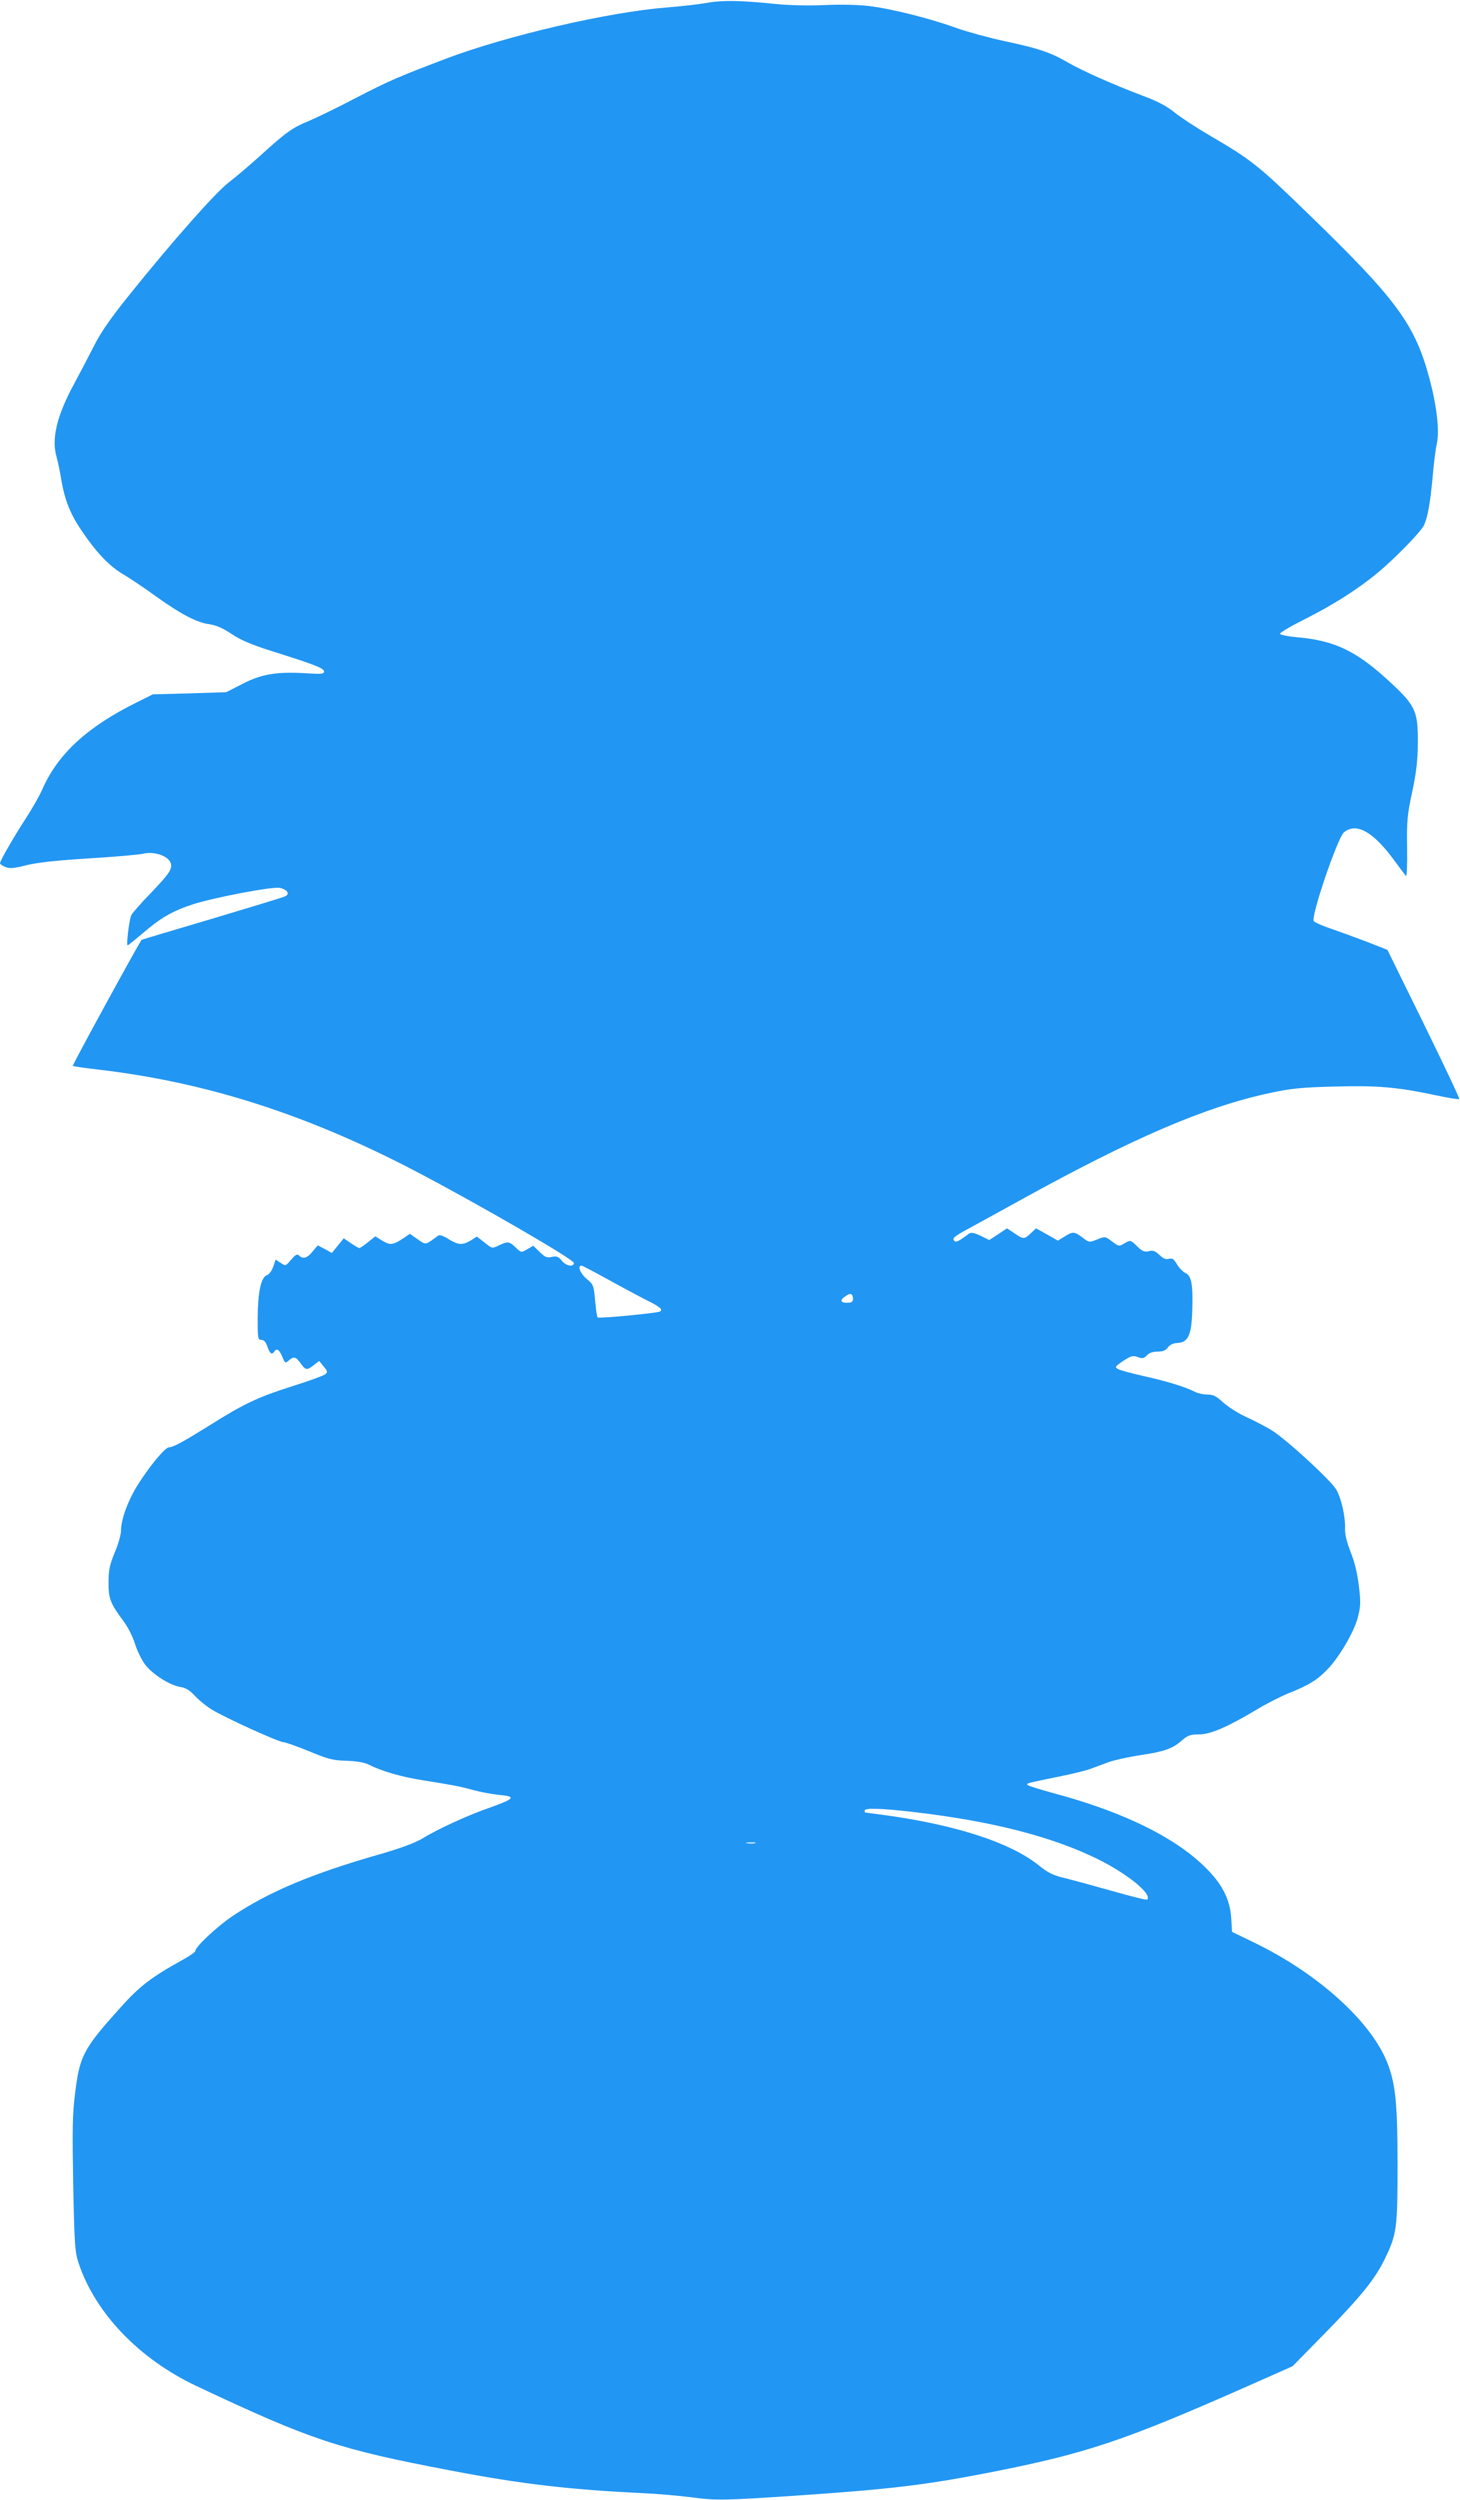 <?xml version="1.0" standalone="no"?>
<!DOCTYPE svg PUBLIC "-//W3C//DTD SVG 20010904//EN"
 "http://www.w3.org/TR/2001/REC-SVG-20010904/DTD/svg10.dtd">
<svg version="1.0" xmlns="http://www.w3.org/2000/svg"
 width="748pt" height="1280pt" viewBox="0 0 748 1280"
 preserveAspectRatio="xMidYMid meet">
<g transform="translate(0,1280) scale(0.1,-0.1)"
fill="#2196f3" stroke="none">
<path d="M3620 12785 c-41 -7 -132 -18 -202 -23 -303 -24 -819 -144 -1132
-262 -255 -97 -293 -114 -462 -201 -93 -49 -203 -102 -243 -119 -82 -33 -117
-58 -251 -180 -52 -47 -123 -107 -158 -134 -67 -51 -285 -297 -503 -568 -98
-121 -151 -197 -186 -266 -27 -53 -75 -145 -107 -204 -86 -160 -113 -277 -86
-368 6 -19 17 -74 25 -122 17 -99 46 -171 103 -255 76 -112 140 -179 209 -221
38 -22 115 -74 173 -116 127 -91 209 -134 273 -142 33 -5 69 -20 112 -49 44
-30 102 -55 196 -85 232 -73 279 -91 279 -108 0 -13 -13 -14 -92 -9 -149 9
-228 -4 -325 -54 l-84 -43 -188 -6 -188 -5 -84 -42 c-249 -123 -399 -260 -479
-437 -16 -38 -56 -107 -87 -155 -59 -90 -133 -218 -133 -231 0 -4 12 -13 28
-19 21 -9 43 -7 107 9 55 14 156 25 320 35 132 8 257 19 278 24 57 14 130 -11
142 -49 9 -29 -9 -55 -105 -155 -48 -49 -91 -99 -97 -110 -11 -21 -27 -155
-19 -155 3 0 36 27 74 59 94 81 152 115 257 150 107 35 415 94 450 85 36 -9
51 -30 28 -42 -10 -6 -180 -57 -377 -116 -197 -58 -360 -107 -361 -108 -37
-59 -355 -641 -352 -645 3 -3 61 -11 129 -19 552 -64 1069 -229 1628 -521 328
-172 810 -451 810 -469 0 -23 -41 -16 -62 12 -17 20 -26 24 -50 19 -25 -6 -36
-2 -63 25 l-33 32 -31 -18 c-31 -18 -31 -18 -59 9 -33 32 -40 32 -86 11 -34
-17 -35 -17 -73 14 l-40 31 -31 -20 c-43 -25 -64 -24 -114 7 -26 17 -46 23
-53 18 -67 -50 -62 -49 -105 -19 l-40 28 -40 -27 c-48 -31 -63 -32 -105 -6
l-32 20 -38 -30 c-21 -17 -41 -30 -44 -30 -4 0 -23 11 -43 25 l-37 25 -30 -37
-31 -38 -36 20 -36 19 -27 -32 c-27 -34 -49 -40 -69 -20 -9 9 -18 5 -40 -21
-28 -33 -29 -34 -54 -17 l-26 17 -12 -36 c-7 -20 -21 -40 -33 -44 -30 -11 -46
-87 -47 -218 0 -105 1 -113 19 -113 13 0 23 -11 31 -35 12 -35 23 -44 35 -25
12 19 26 10 41 -26 14 -34 16 -35 33 -20 25 23 37 20 61 -14 25 -36 33 -37 68
-9 l27 21 23 -28 c19 -22 21 -29 10 -39 -7 -7 -86 -36 -176 -64 -175 -56 -244
-89 -422 -201 -130 -81 -183 -110 -204 -110 -19 0 -91 -85 -155 -184 -53 -82
-91 -183 -91 -243 0 -19 -14 -69 -32 -111 -26 -63 -32 -91 -32 -152 -1 -83 9
-109 75 -198 22 -28 49 -81 60 -117 11 -35 34 -83 52 -107 38 -50 126 -106
180 -115 28 -4 49 -17 74 -44 20 -22 58 -53 85 -70 59 -38 346 -169 371 -169
10 0 68 -21 130 -46 98 -41 122 -47 193 -49 53 -2 92 -9 114 -20 64 -33 168
-63 277 -80 151 -24 189 -31 258 -50 33 -9 89 -20 125 -24 99 -9 92 -19 -55
-71 -107 -38 -255 -106 -333 -154 -37 -22 -113 -50 -221 -81 -340 -97 -564
-191 -748 -314 -81 -54 -193 -159 -193 -181 0 -4 -26 -23 -57 -40 -173 -96
-227 -138 -331 -254 -184 -205 -204 -242 -227 -431 -14 -109 -15 -186 -10
-470 6 -301 9 -347 27 -400 85 -257 310 -492 602 -630 592 -279 728 -324 1306
-434 360 -69 609 -98 990 -116 69 -3 178 -13 243 -21 127 -17 166 -16 542 9
495 34 662 55 1000 121 480 95 674 160 1284 429 l253 112 167 170 c186 190
256 277 306 380 61 125 65 157 65 480 0 311 -10 412 -50 518 -80 211 -351 458
-676 617 l-122 59 -4 68 c-5 90 -41 167 -115 244 -155 164 -430 301 -799 399
-65 18 -123 36 -128 40 -10 10 -11 9 159 44 66 13 138 31 160 39 22 8 65 24
95 35 30 11 104 27 163 36 122 18 165 33 213 76 29 25 43 30 87 30 59 0 146
38 297 128 46 28 120 66 165 84 100 40 143 66 195 120 61 63 136 190 156 265
15 58 16 78 6 162 -7 62 -22 124 -42 174 -20 51 -30 92 -29 120 3 56 -18 153
-44 199 -26 47 -261 263 -335 307 -31 19 -90 49 -129 67 -40 18 -92 52 -117
74 -34 32 -51 40 -80 40 -20 0 -49 6 -64 14 -47 24 -142 54 -260 80 -62 14
-122 30 -133 36 -19 11 -17 13 25 42 40 26 50 29 75 20 24 -9 32 -7 47 9 11
12 30 19 55 19 27 0 42 6 53 22 10 13 26 21 47 22 55 2 73 39 77 158 5 138 -3
186 -34 200 -13 6 -33 26 -44 45 -16 27 -24 33 -41 28 -15 -5 -29 1 -49 20
-21 20 -33 25 -54 19 -22 -5 -34 -1 -61 26 -33 32 -33 32 -63 15 -29 -18 -30
-17 -65 9 -34 26 -35 27 -76 10 -41 -16 -42 -16 -75 10 -42 31 -49 32 -92 5
l-34 -21 -56 32 -56 31 -27 -25 c-33 -32 -37 -32 -84 0 l-38 25 -45 -30 -46
-30 -44 22 c-31 15 -49 18 -58 12 -56 -42 -68 -47 -77 -38 -12 12 -1 22 61 56
25 13 149 82 275 151 583 322 954 481 1286 551 102 22 160 28 326 32 222 6
323 -3 516 -44 65 -14 121 -23 123 -20 3 3 -79 176 -181 384 l-187 380 -110
43 c-61 23 -143 53 -184 67 -40 13 -77 30 -83 37 -17 20 121 425 154 454 62
53 150 5 258 -143 28 -38 55 -74 60 -80 5 -6 7 53 6 145 -2 138 1 169 26 285
21 99 28 158 29 250 1 168 -11 194 -161 330 -161 146 -272 197 -464 213 -44 4
-80 12 -81 17 -1 6 57 40 129 76 145 73 274 155 373 238 86 71 216 205 234
239 20 39 34 120 46 252 5 63 15 139 21 168 15 64 0 194 -37 332 -74 278 -167
405 -615 839 -265 257 -295 281 -514 409 -67 39 -146 91 -177 116 -39 32 -88
58 -164 86 -160 61 -301 124 -381 169 -91 53 -151 73 -329 111 -79 17 -188 47
-242 66 -131 48 -337 100 -449 113 -54 7 -149 9 -230 5 -83 -4 -184 -1 -253 6
-177 18 -268 20 -350 5z m-514 -6531 c65 -36 153 -83 195 -105 80 -39 97 -53
80 -64 -15 -8 -312 -37 -319 -30 -4 3 -9 42 -13 87 -7 77 -9 82 -43 110 -33
27 -49 68 -27 68 5 0 62 -30 127 -66z m1264 -105 c0 -14 -7 -19 -30 -19 -35 0
-39 13 -8 34 25 18 38 13 38 -15z m298 -2625 c405 -46 720 -126 957 -243 155
-77 280 -180 252 -207 -3 -3 -83 17 -178 44 -96 27 -206 57 -246 67 -57 13
-85 27 -133 66 -143 114 -414 203 -774 254 -60 8 -111 15 -113 15 -2 0 -3 5
-3 10 0 14 80 12 238 -6z m-800 -161 c-10 -2 -28 -2 -40 0 -13 2 -5 4 17 4 22
1 32 -1 23 -4z"/>
</g>
</svg>
